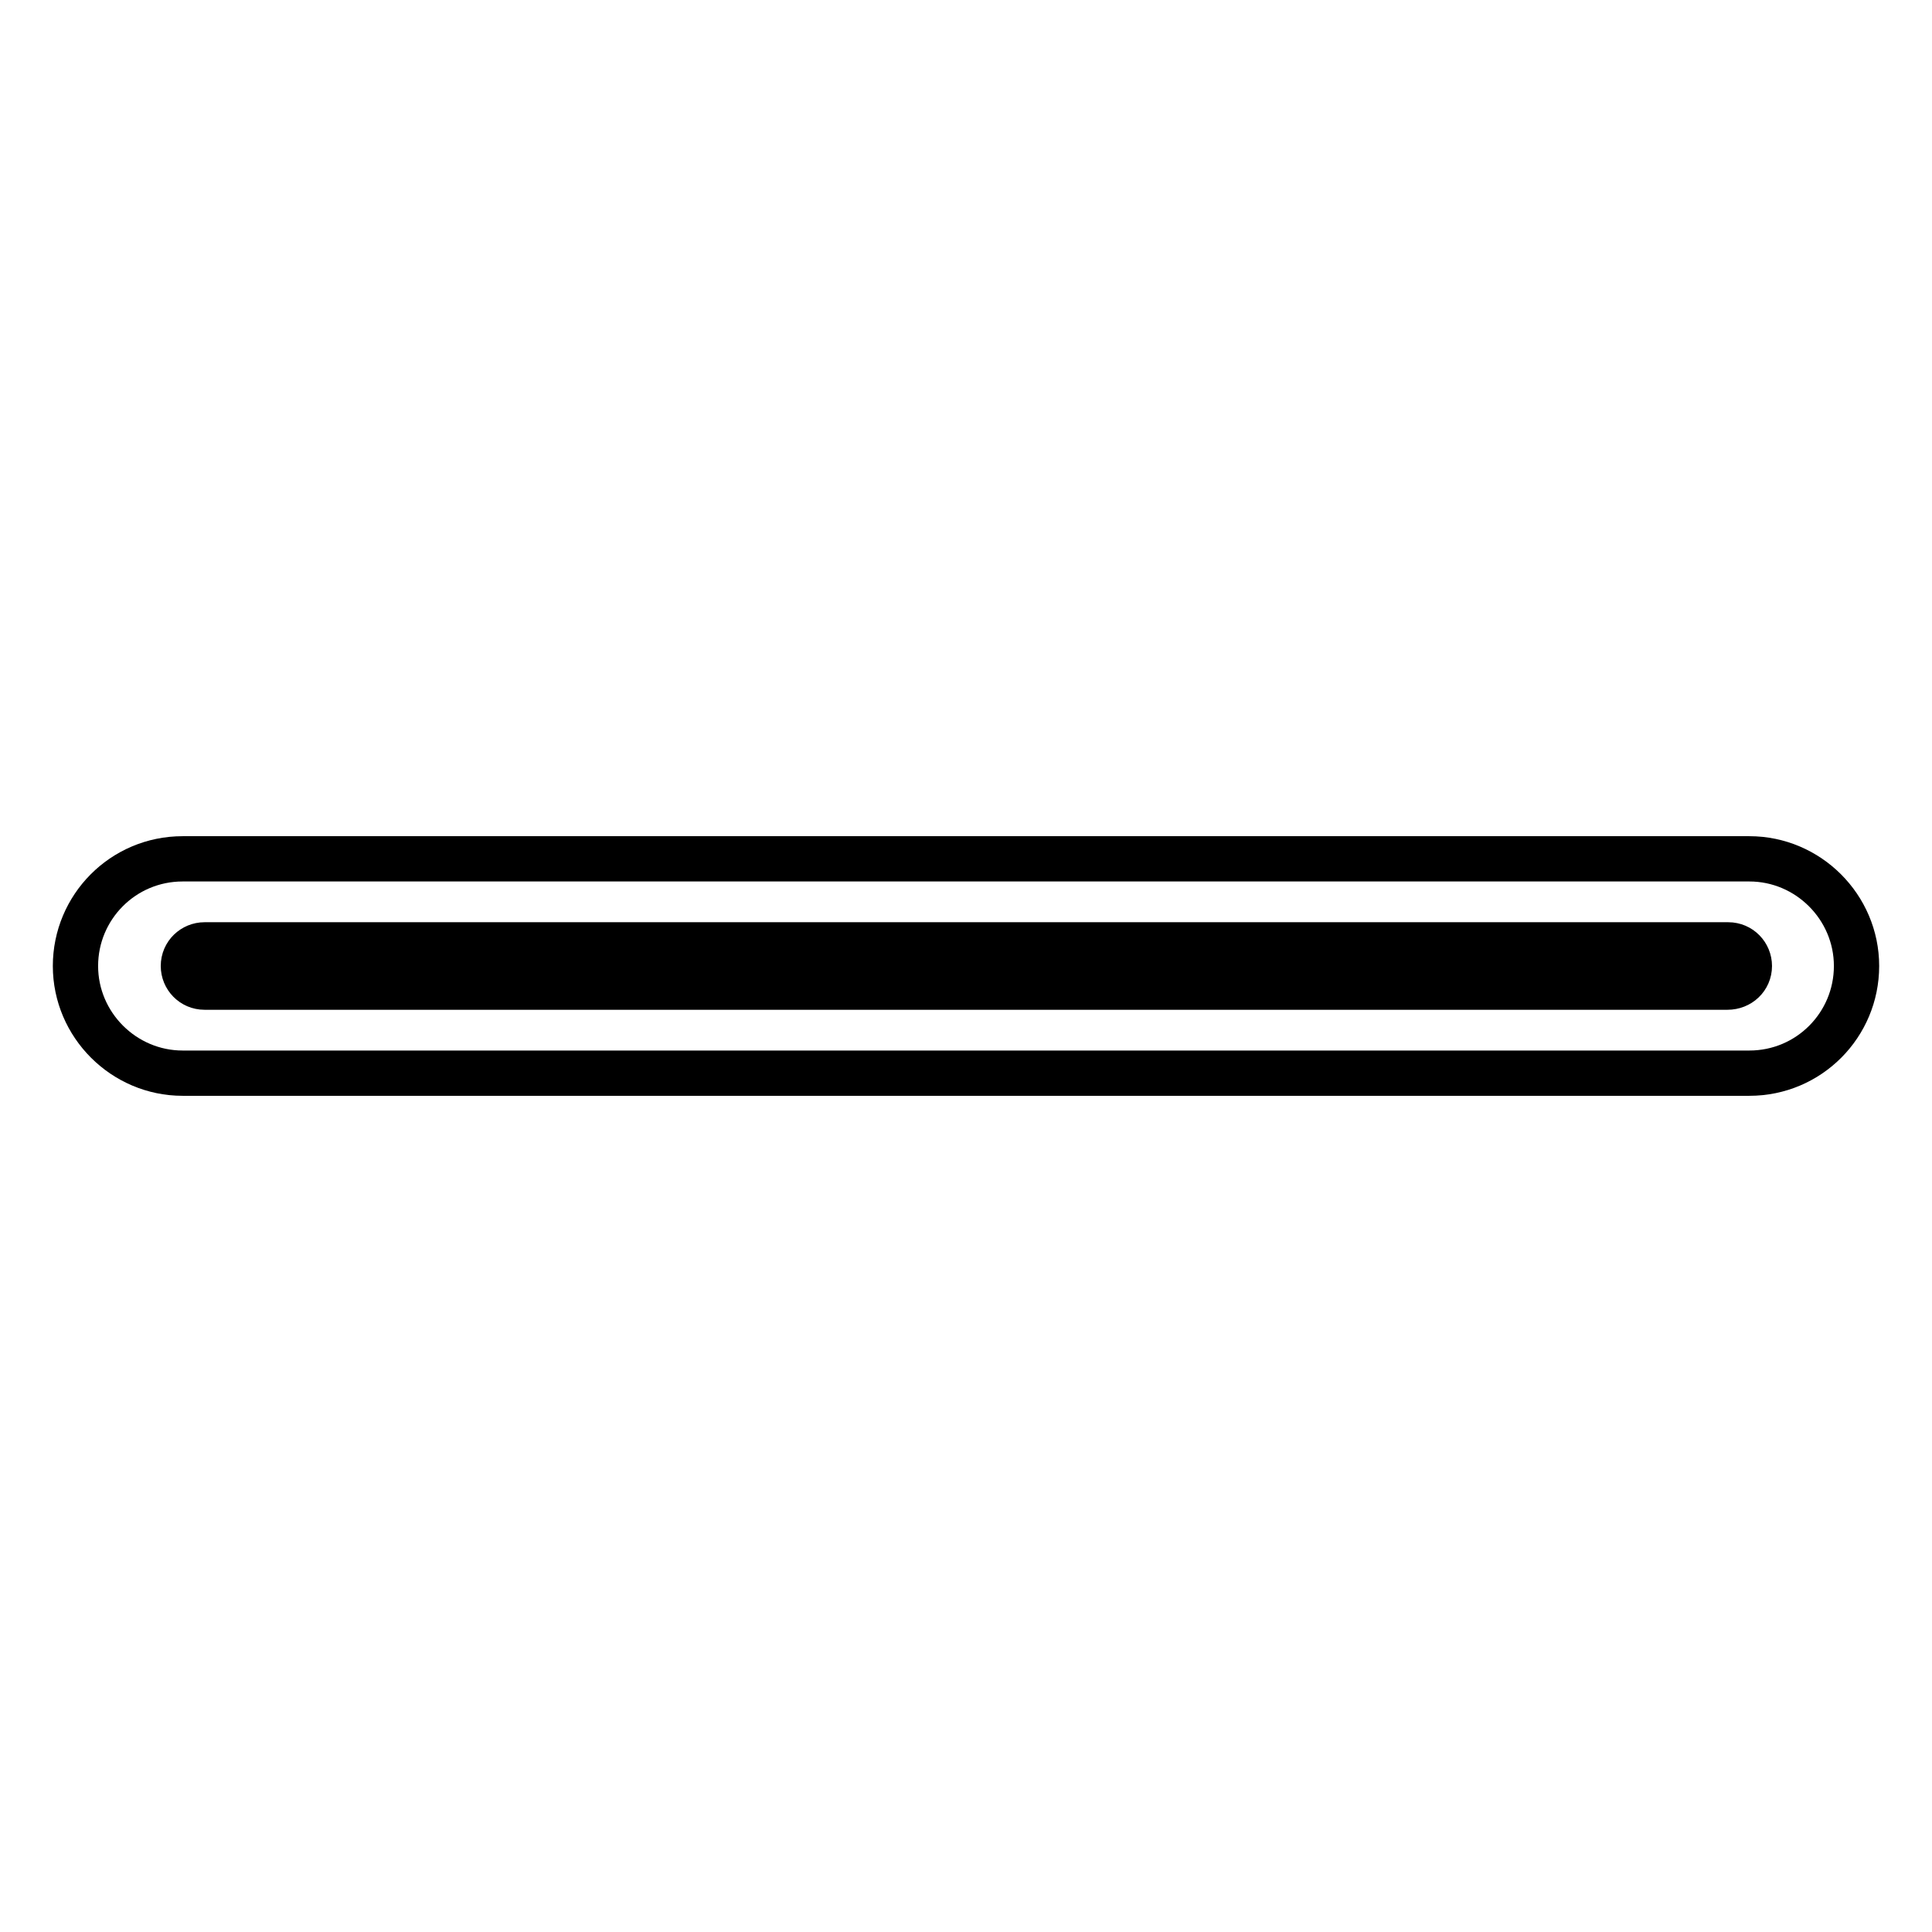 <?xml version="1.0" encoding="utf-8"?>
<!-- Svg Vector Icons : http://www.onlinewebfonts.com/icon -->
<!DOCTYPE svg PUBLIC "-//W3C//DTD SVG 1.1//EN" "http://www.w3.org/Graphics/SVG/1.1/DTD/svg11.dtd">
<svg version="1.1" xmlns="http://www.w3.org/2000/svg" xmlns:xlink="http://www.w3.org/1999/xlink" x="0px" y="0px" viewBox="0 0 256 256" enable-background="new 0 0 256 256" xml:space="preserve">
<g> <path stroke-width="6" fill-opacity="0" stroke="#000000"  d="M231.8,113.8H24.2c-7.9,0-14.2,6.4-14.2,14.2s6.4,14.2,14.2,14.2h207.6c7.9,0,14.2-6.4,14.2-14.2 S239.6,113.8,231.8,113.8L231.8,113.8L231.8,113.8z M228.9,130.8H27.1c-1.6,0-2.8-1.3-2.8-2.8c0-1.6,1.3-2.8,2.8-2.8c0,0,0,0,0,0 h201.9c1.6,0,2.8,1.3,2.8,2.8C231.8,129.6,230.5,130.8,228.9,130.8z"/></g>
</svg>